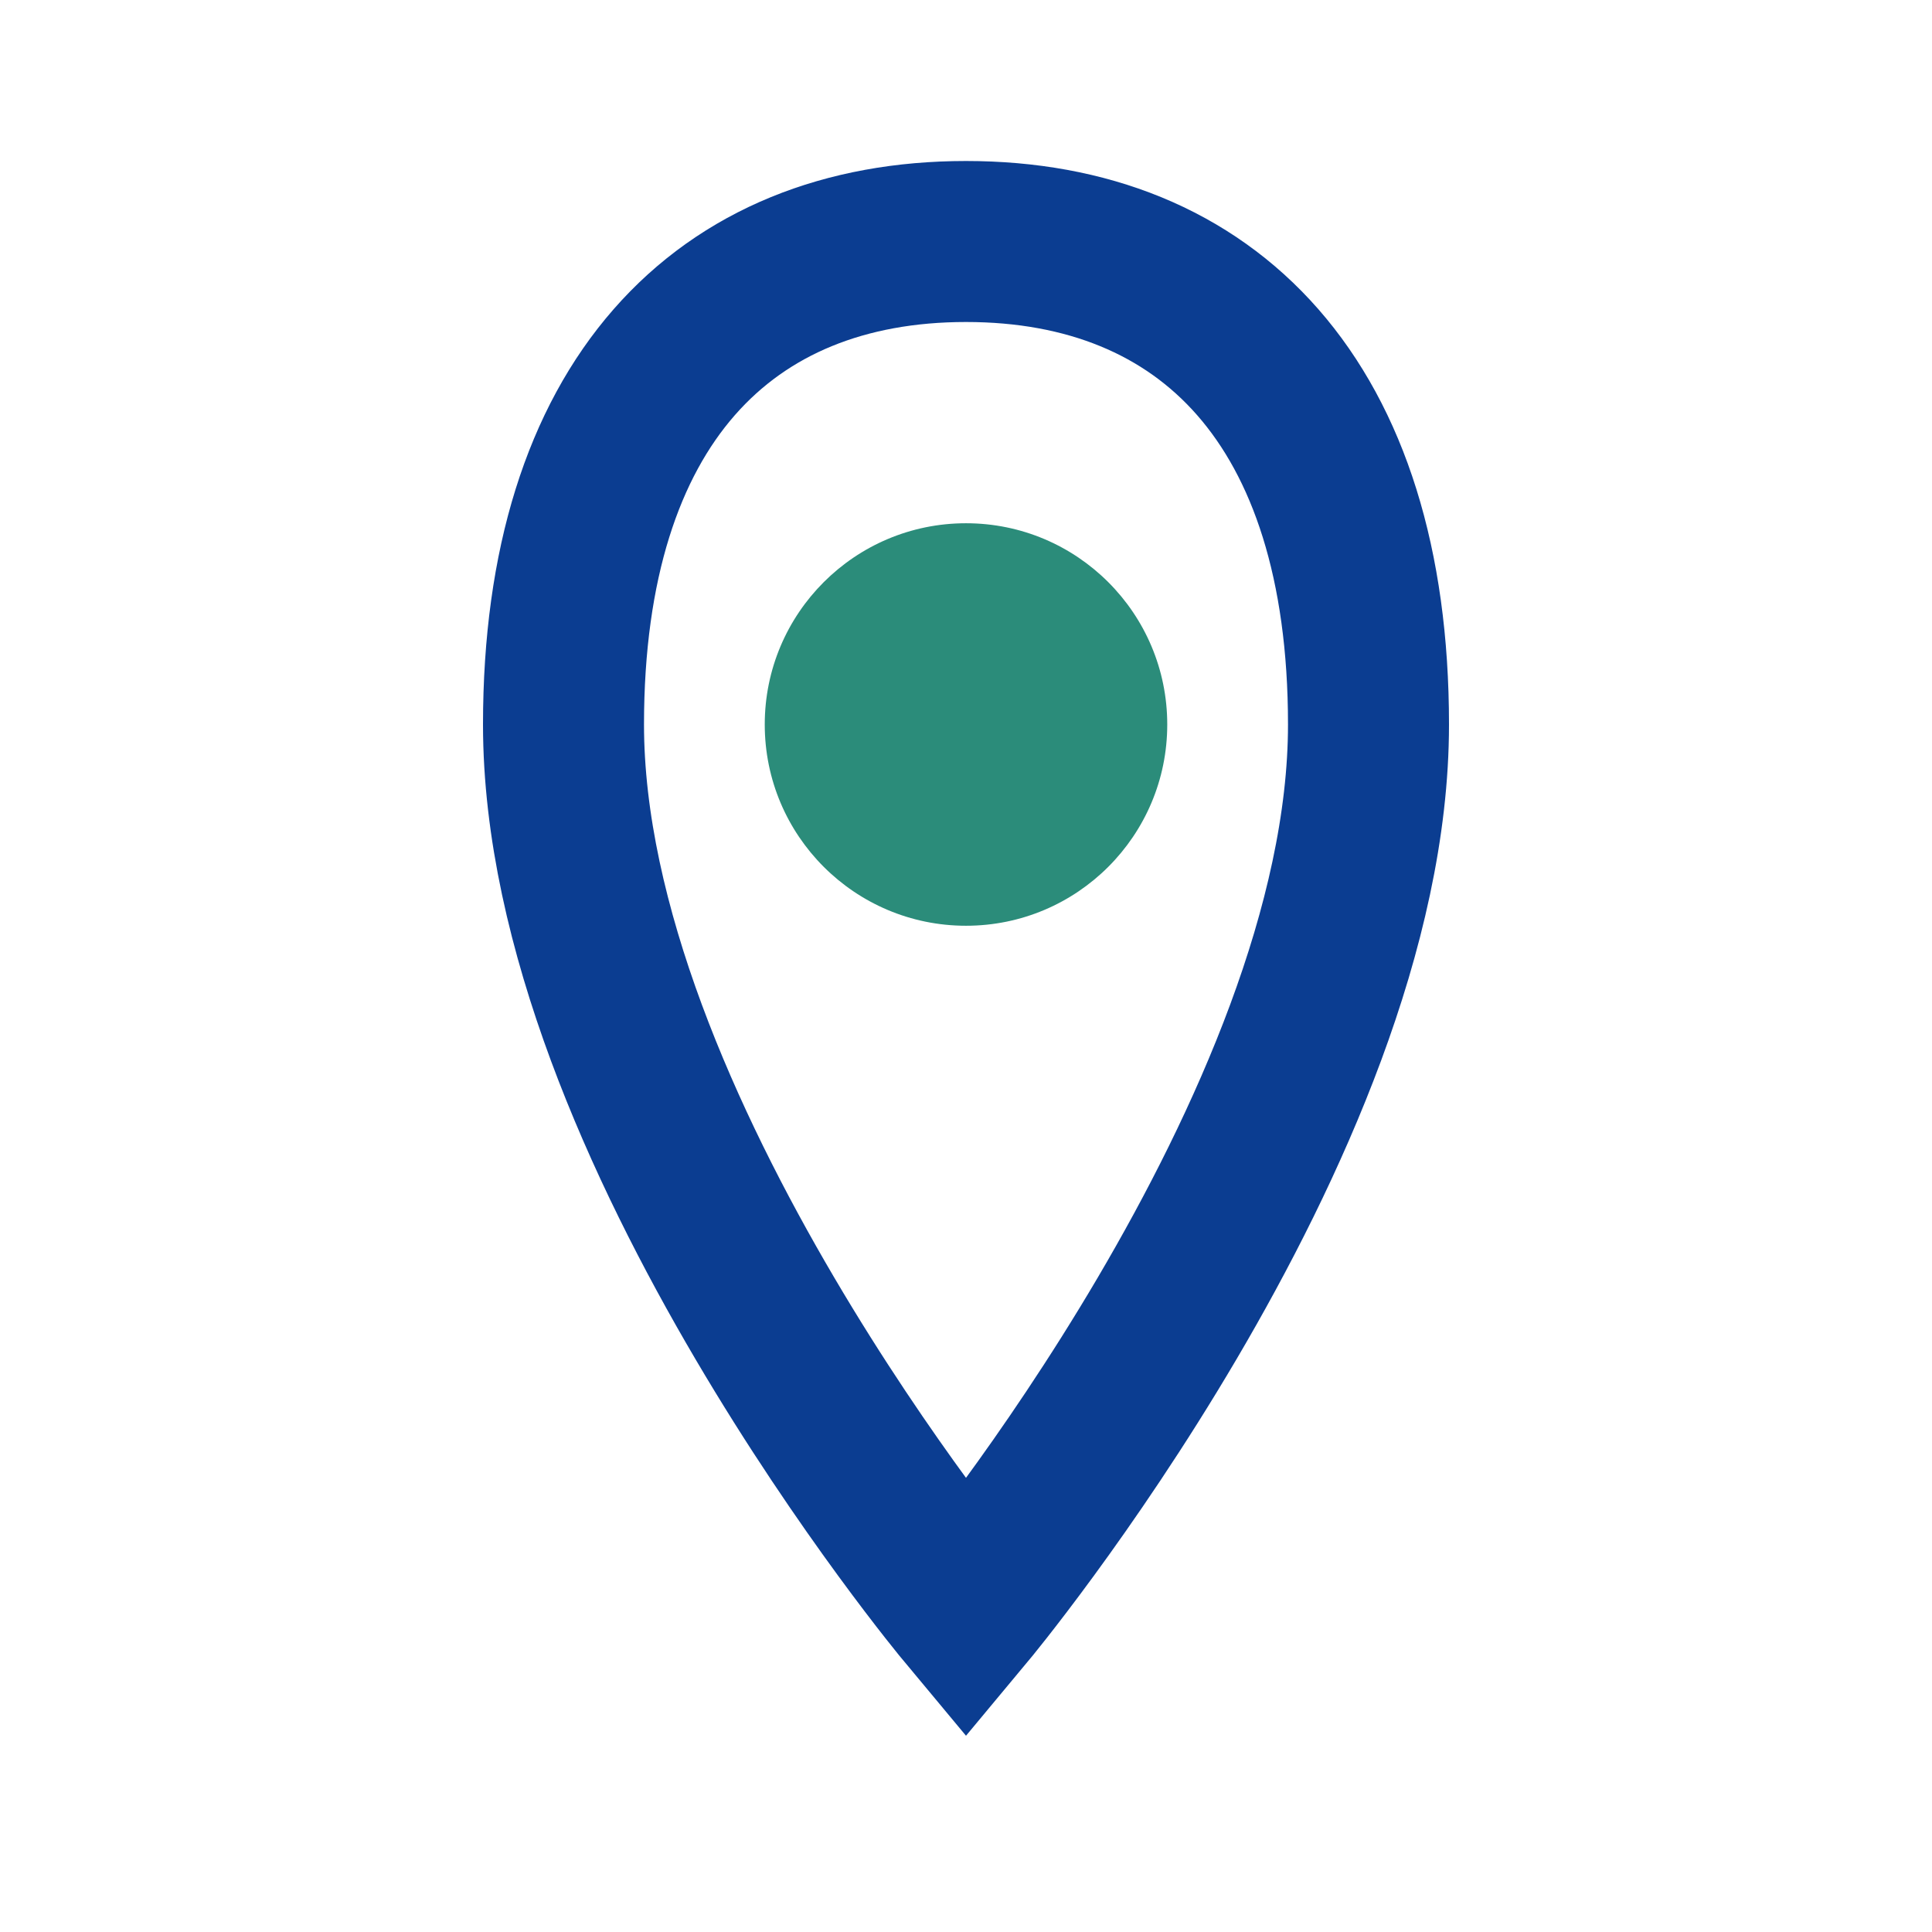 <?xml version="1.0" encoding="UTF-8"?>
<svg xmlns="http://www.w3.org/2000/svg" width="24" height="24" viewBox="0 0 24 24"><path fill="none" stroke="#0B3D91" stroke-width="2" d="M12 3c-3 0-5 2-5 6 0 5 5 11 5 11s5-6 5-11c0-4-2-6-5-6z"/><circle cx="12" cy="9" r="2.5" fill="#2B8C7A"/></svg>